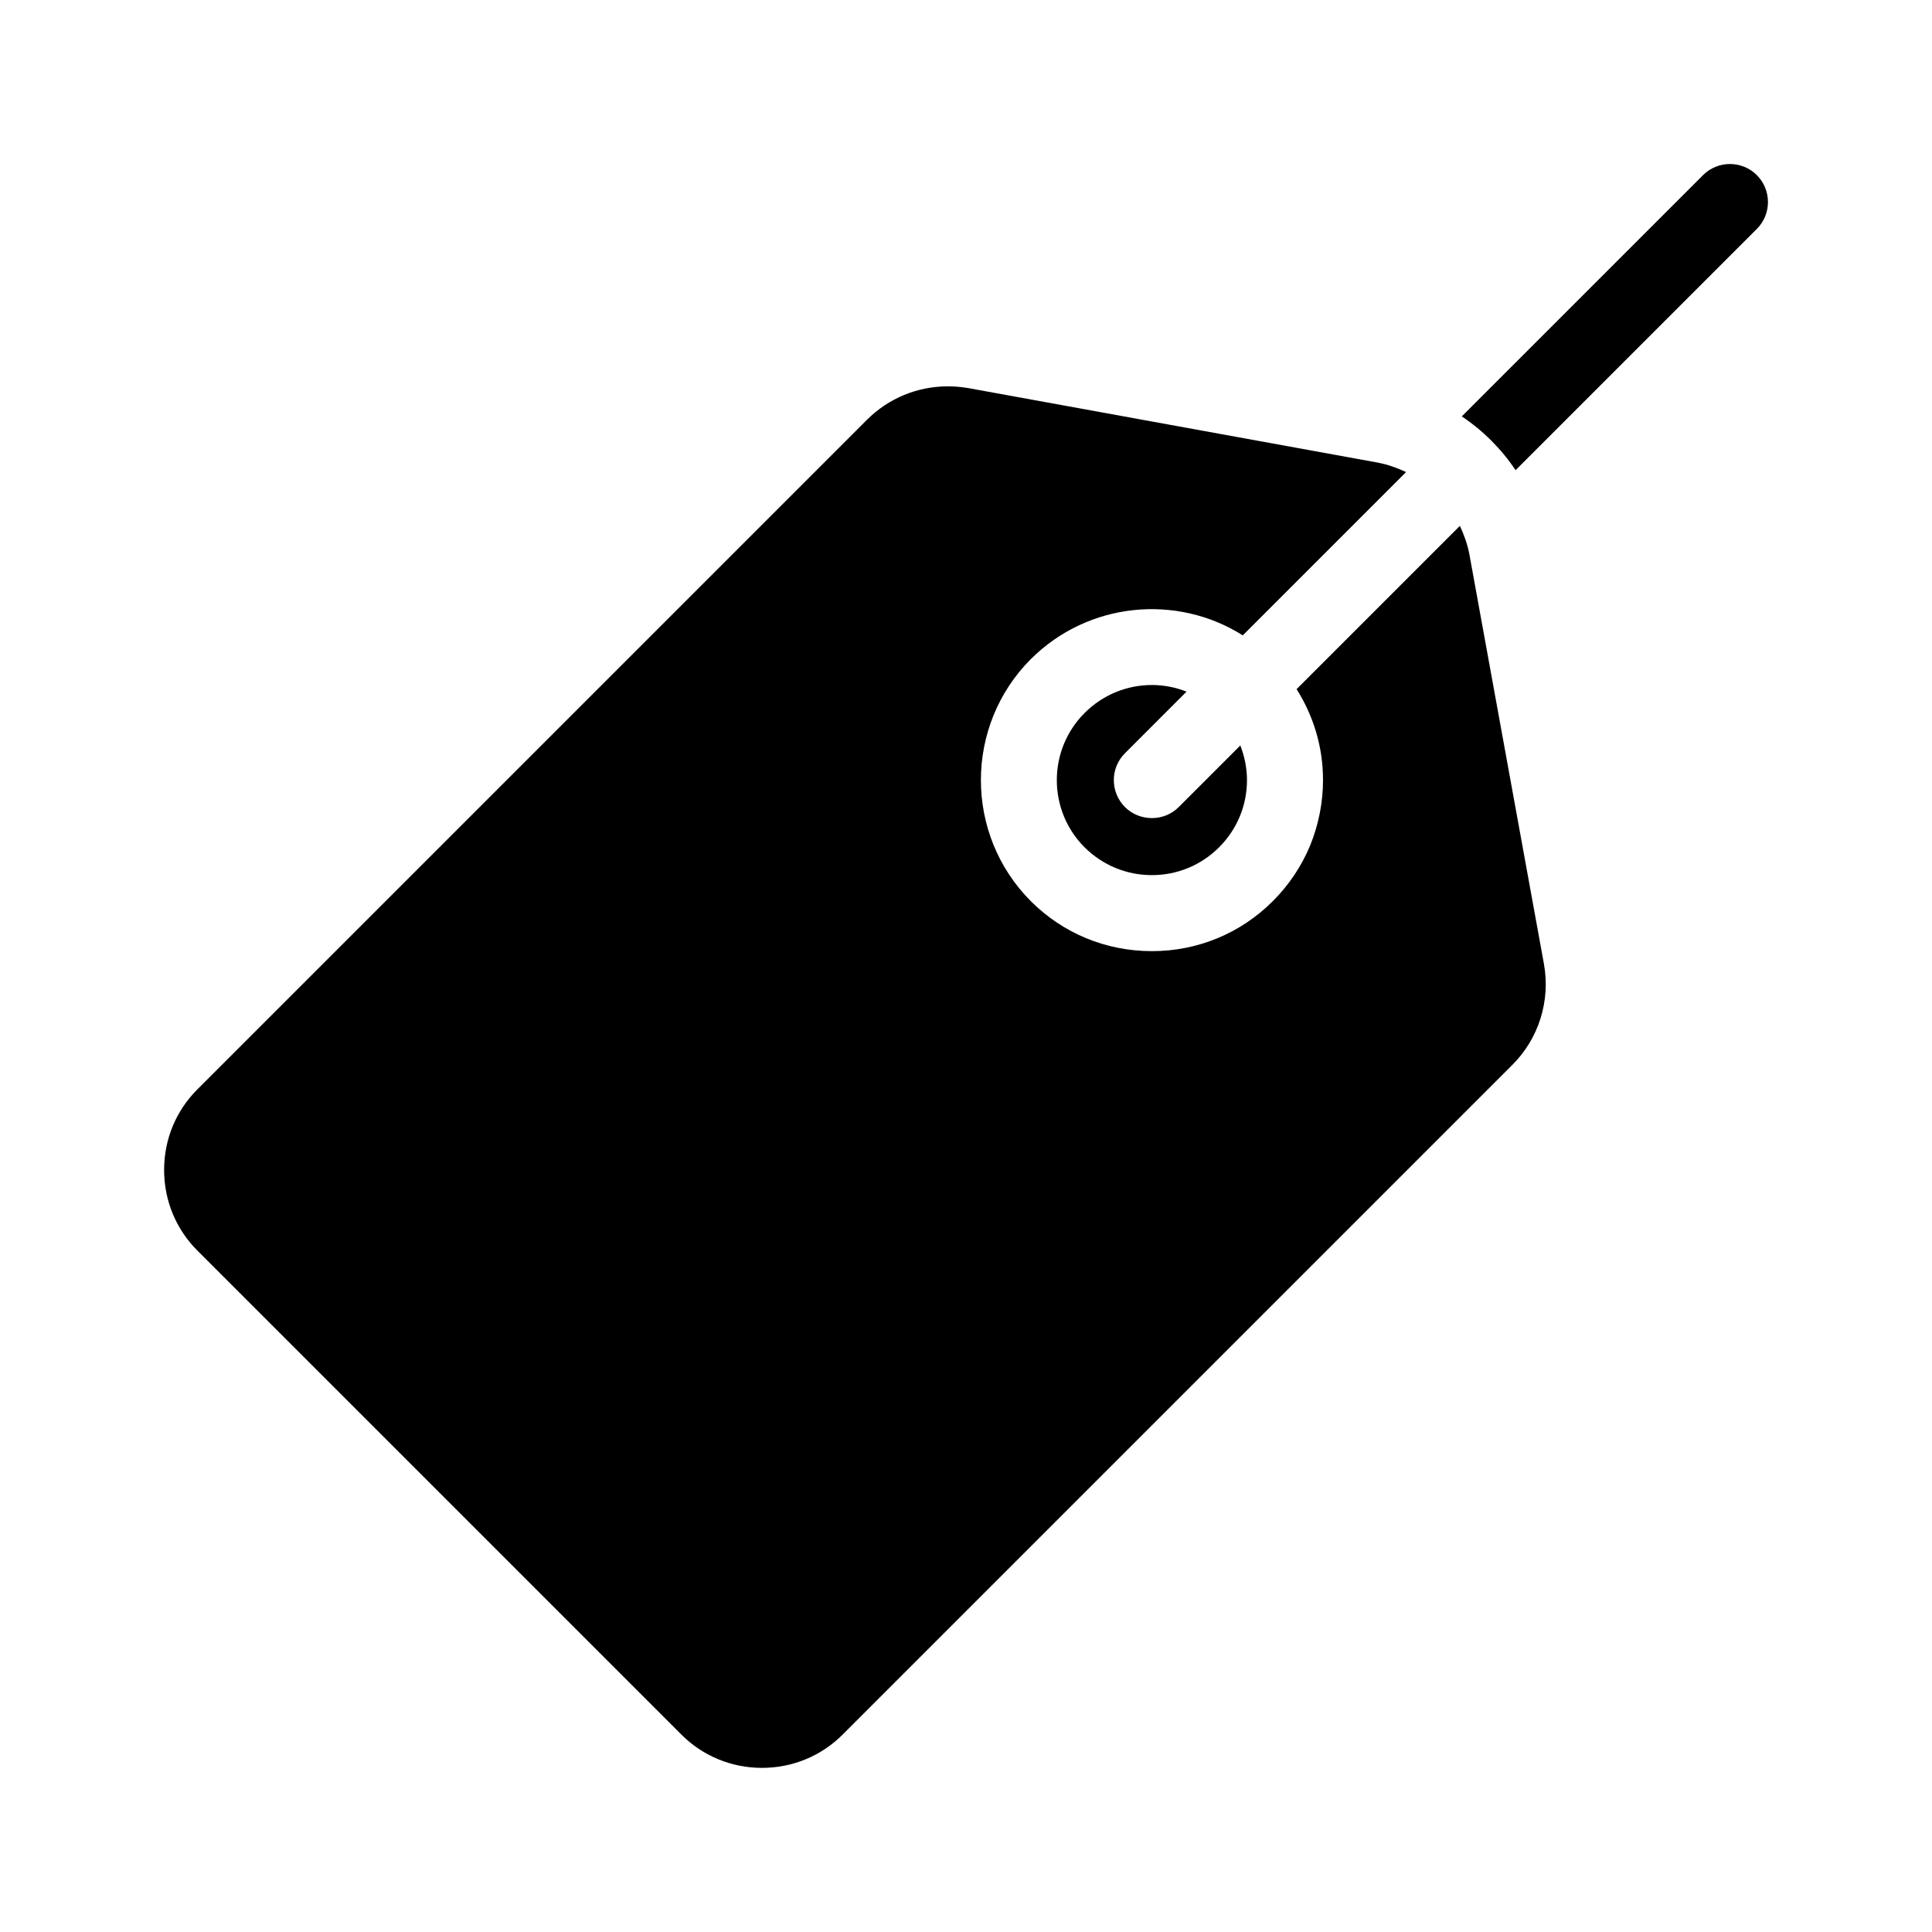 <?xml version="1.0" encoding="UTF-8"?>
<!-- Uploaded to: ICON Repo, www.svgrepo.com, Generator: ICON Repo Mixer Tools -->
<svg fill="#000000" width="800px" height="800px" version="1.1" viewBox="144 144 512 512" xmlns="http://www.w3.org/2000/svg">
 <path d="m609.58 204.67-63.934 63.934c-3.777-5.644-8.613-10.48-14.258-14.258l63.934-63.934c3.93-3.93 10.328-3.93 14.258 0 3.93 3.93 3.93 10.328 0 14.258zm-76.176 86.25c-0.504-2.672-1.41-5.188-2.519-7.559l-43.277 43.277c4.535 7.152 7.004 15.418 7.004 24.082 0 6.047-1.211 11.941-3.426 17.383-2.266 5.441-5.594 10.43-9.875 14.711-8.566 8.566-19.949 13.25-32.043 13.25-12.141 0-23.527-4.684-32.094-13.25-17.633-17.684-17.633-46.453 0-64.137 15.266-15.215 38.691-17.332 56.176-6.297l43.277-43.277c-2.367-1.109-4.887-2.016-7.559-2.519l-108.52-19.746c-1.812-0.301-3.629-0.453-5.391-0.453-7.961 0-15.668 3.125-21.41 8.867l-177.44 177.44c-5.691 5.691-8.816 13.25-8.816 21.363 0 8.062 3.125 15.668 8.816 21.363l128.27 128.27c5.691 5.691 13.301 8.816 21.363 8.816s15.668-3.125 21.363-8.816l177.44-177.44c7.055-7.004 10.176-17.027 8.414-26.801zm-74.965 36.375c-2.922-1.16-6.047-1.762-9.168-1.762-6.449 0-12.898 2.469-17.836 7.406-9.824 9.824-9.824 25.797 0 35.621 4.785 4.734 11.082 7.356 17.836 7.356 6.699 0 13.047-2.621 17.785-7.356 4.785-4.785 7.406-11.082 7.406-17.836 0-3.176-0.656-6.297-1.762-9.168l-16.324 16.324c-1.965 1.965-4.535 2.922-7.106 2.922-2.57 0-5.188-0.957-7.152-2.922-3.93-3.981-3.93-10.328 0-14.258z"/>
</svg>
